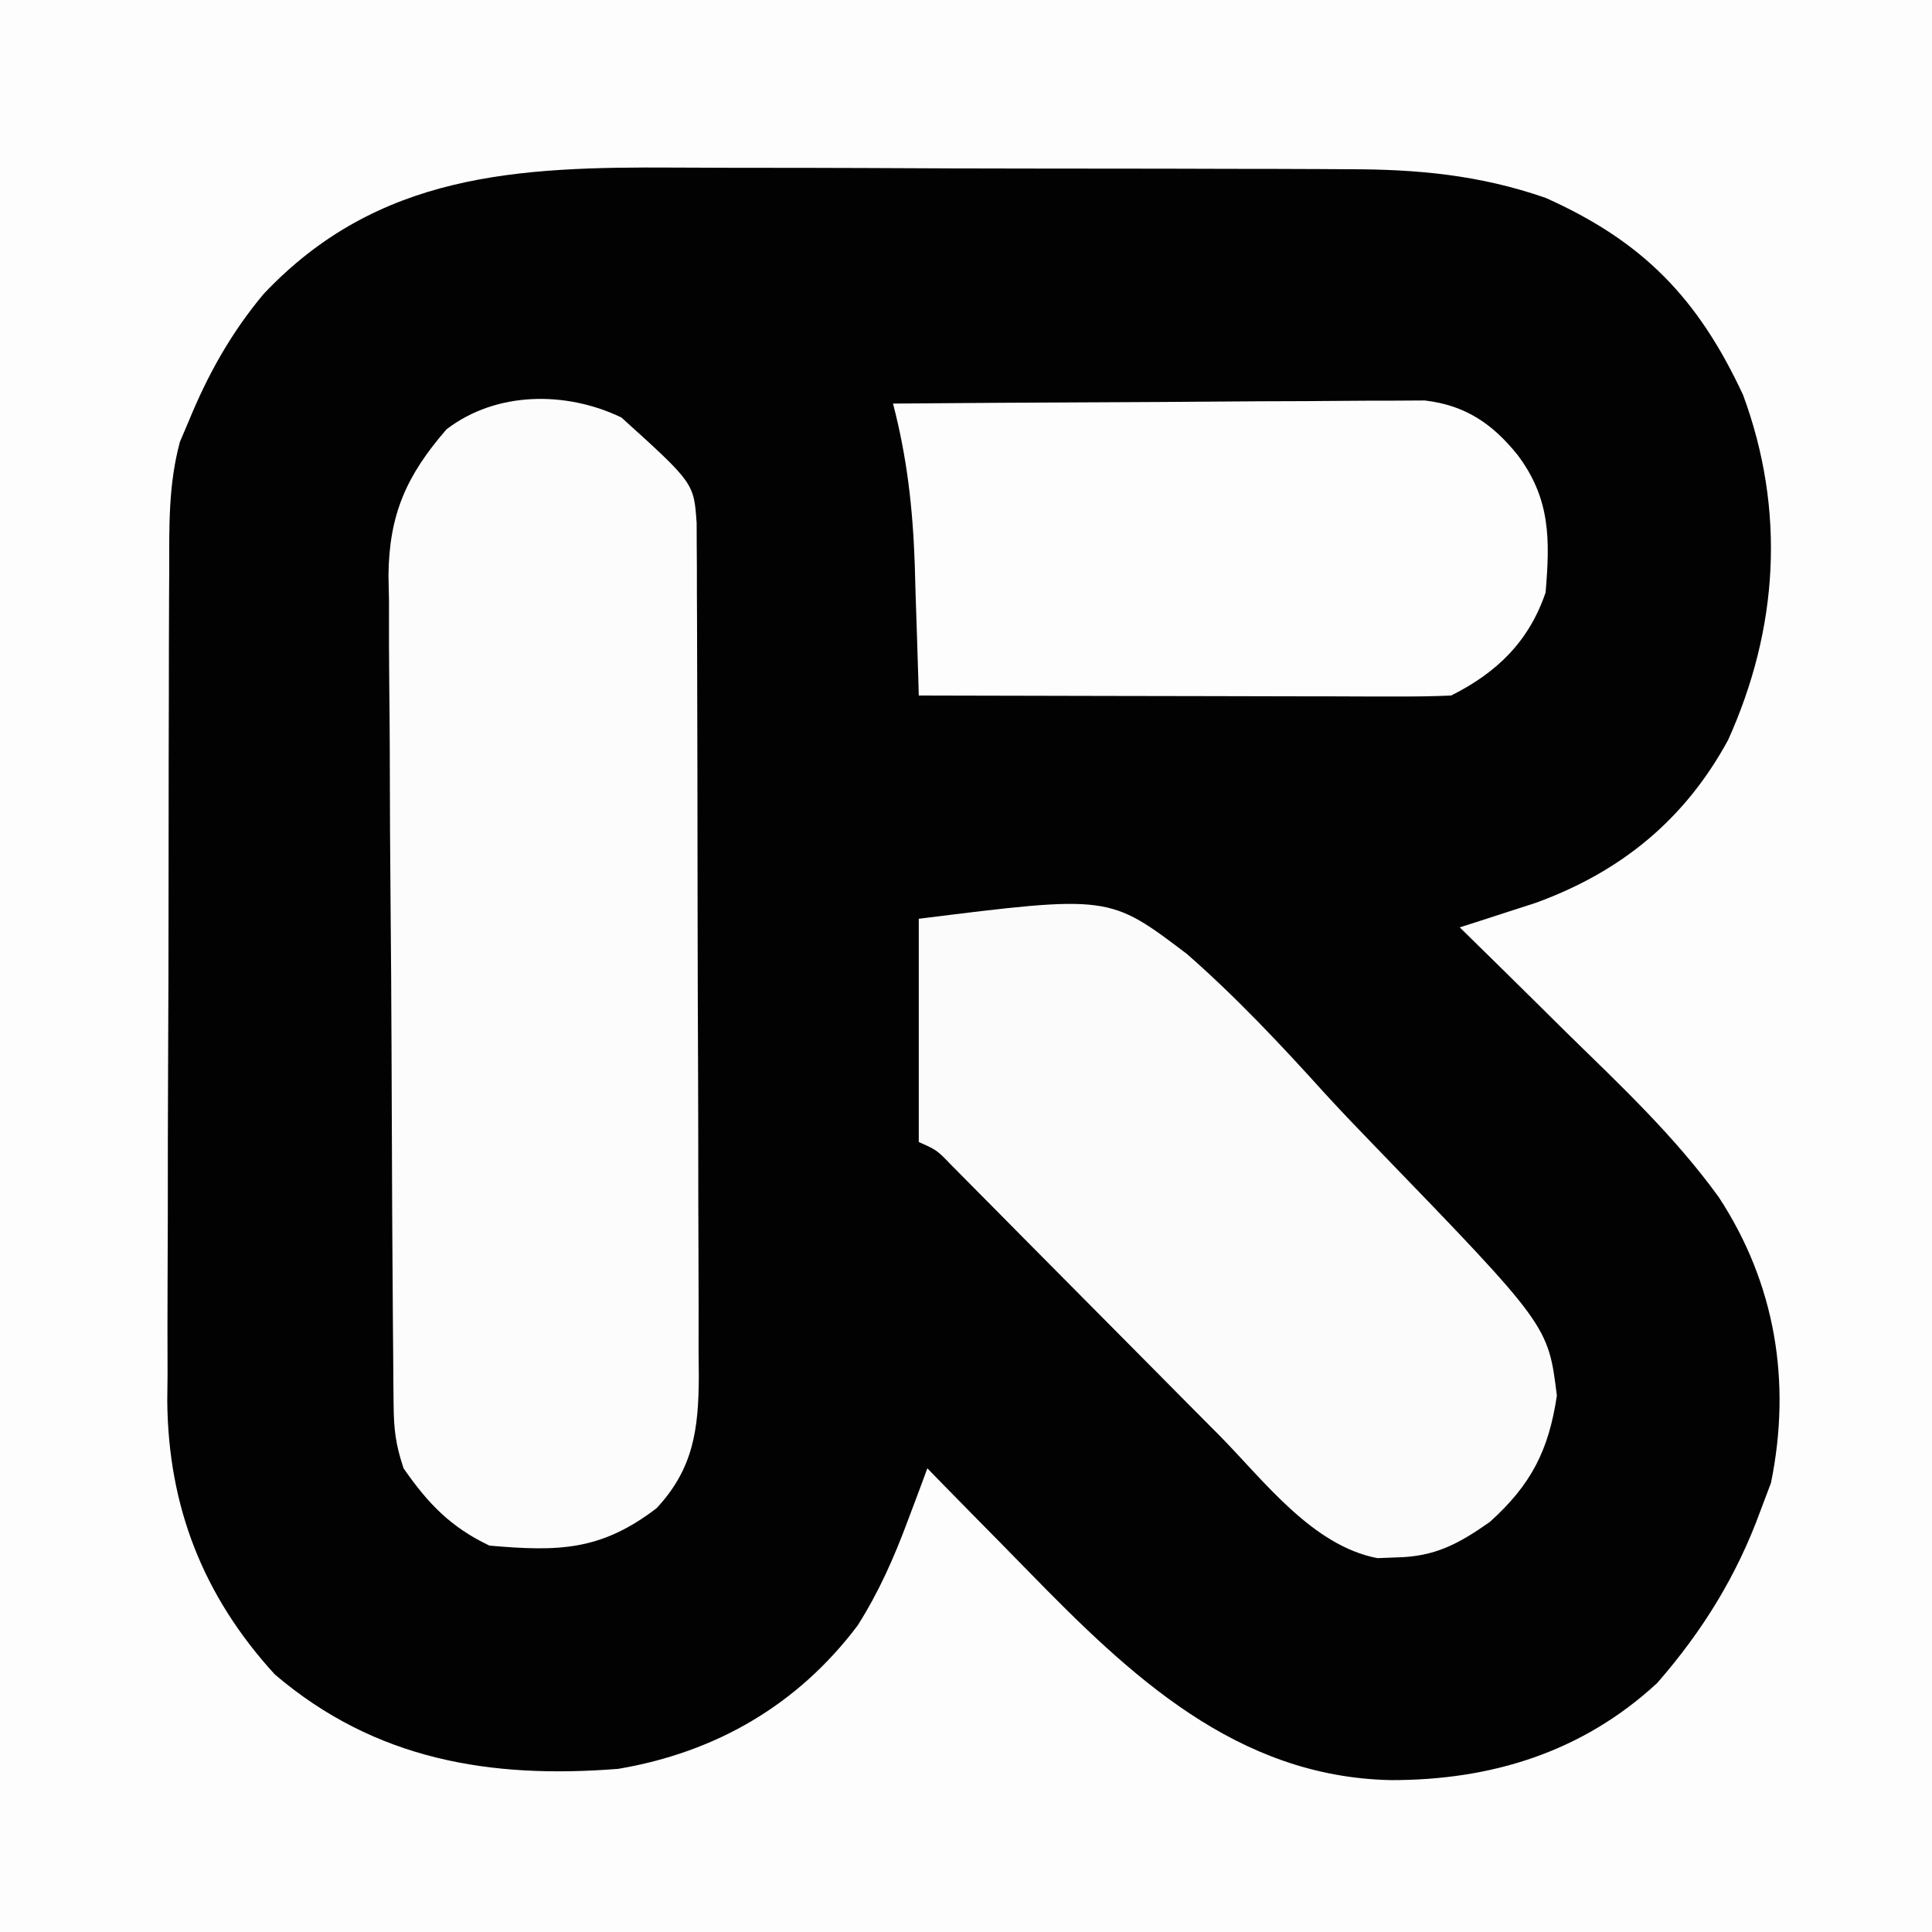 <?xml version="1.0" encoding="UTF-8"?>
<svg version="1.1" xmlns="http://www.w3.org/2000/svg" width="225" height="225">
<rect width="100%" height="100%" fill="#808080" stroke="none"/>
<path d="M0 0 C74.25 0 148.5 0 225 0 C225 74.25 225 148.5 225 225 C150.75 225 76.5 225 0 225 C0 150.75 0 76.5 0 0 Z " fill="#020202" transform="translate(0,0)"/>
<path d="M0 0 C74.25 0 148.5 0 225 0 C225 74.25 225 148.5 225 225 C150.75 225 76.5 225 0 225 C0 150.75 0 76.5 0 0 Z M30.688 34.25 C26.92 38.764 24.227 43.571 22 49 C21.655 49.809 21.31 50.618 20.955 51.452 C19.622 56.403 19.705 61.124 19.709 66.231 C19.703 67.354 19.696 68.476 19.689 69.633 C19.67 73.342 19.666 77.05 19.664 80.758 C19.658 83.344 19.651 85.93 19.644 88.515 C19.632 93.937 19.628 99.359 19.629 104.781 C19.631 111.022 19.61 117.262 19.578 123.502 C19.548 129.531 19.541 135.561 19.543 141.59 C19.54 144.142 19.531 146.694 19.516 149.247 C19.496 152.829 19.502 156.41 19.514 159.993 C19.503 161.034 19.492 162.076 19.48 163.149 C19.584 175.481 23.674 185.892 32 195 C43.697 204.976 57.094 207.179 72 206 C83.379 204.071 92.893 198.567 99.875 189.312 C102.348 185.409 104.079 181.493 105.695 177.168 C106.131 176.009 106.567 174.851 107.016 173.657 C107.341 172.78 107.665 171.903 108 171 C108.604 171.619 109.207 172.239 109.829 172.877 C112.126 175.226 114.431 177.568 116.74 179.905 C117.728 180.908 118.713 181.913 119.695 182.922 C131.629 195.167 144.022 206.951 162 207.312 C173.72 207.325 184.304 204.042 193 196 C198.262 189.972 202.26 183.513 205 176 C205.619 174.36 205.619 174.36 206.25 172.688 C208.639 160.939 206.778 149.532 200.188 139.453 C195.087 132.382 188.774 126.453 182.562 120.375 C181.341 119.169 180.12 117.962 178.9 116.754 C175.942 113.828 172.973 110.911 170 108 C170.805 107.743 171.609 107.486 172.438 107.222 C173.504 106.875 174.57 106.529 175.668 106.172 C176.72 105.833 177.772 105.493 178.856 105.144 C188.758 101.542 196.202 95.468 201.25 86.188 C207.113 73.198 207.966 59.454 203 46 C197.738 34.697 191.319 28.105 180.004 23.043 C172.328 20.378 165.071 19.702 156.979 19.709 C155.382 19.699 155.382 19.699 153.753 19.689 C150.256 19.67 146.759 19.666 143.262 19.664 C140.815 19.658 138.368 19.651 135.921 19.644 C130.799 19.632 125.678 19.628 120.556 19.629 C114.016 19.63 107.477 19.602 100.937 19.568 C95.885 19.546 90.833 19.542 85.78 19.543 C83.37 19.54 80.96 19.531 78.55 19.516 C60.33 19.41 44.029 20.111 30.688 34.25 Z " fill="#FDFDFD" transform="translate(0,0)"/>
<path d="M0 0 C8.439 7.635 8.439 7.635 8.756 12.307 C8.759 13.101 8.762 13.895 8.765 14.713 C8.771 15.624 8.777 16.536 8.783 17.474 C8.784 18.477 8.785 19.48 8.786 20.513 C8.794 22.093 8.794 22.093 8.801 23.706 C8.816 27.205 8.823 30.704 8.828 34.203 C8.834 36.63 8.84 39.056 8.845 41.483 C8.856 46.577 8.862 51.672 8.865 56.766 C8.871 63.294 8.895 69.822 8.923 76.35 C8.942 81.365 8.947 86.381 8.949 91.396 C8.952 93.802 8.96 96.209 8.973 98.615 C8.99 101.984 8.988 105.351 8.981 108.72 C8.995 110.212 8.995 110.212 9.009 111.733 C8.973 117.777 8.403 122.399 4.09 127.02 C-2.387 131.973 -7.279 132.085 -15.375 131.375 C-19.882 129.24 -22.549 126.457 -25.375 122.375 C-26.309 119.573 -26.51 117.837 -26.536 114.937 C-26.546 114.028 -26.556 113.12 -26.566 112.184 C-26.572 111.19 -26.578 110.196 -26.584 109.171 C-26.594 108.122 -26.603 107.073 -26.613 105.992 C-26.643 102.513 -26.665 99.034 -26.684 95.555 C-26.69 94.366 -26.697 93.178 -26.704 91.953 C-26.736 85.66 -26.761 79.367 -26.78 73.073 C-26.798 67.868 -26.833 62.664 -26.883 57.459 C-26.943 51.173 -26.974 44.887 -26.983 38.6 C-26.992 36.207 -27.011 33.814 -27.04 31.421 C-27.079 28.065 -27.08 24.711 -27.072 21.355 C-27.092 20.373 -27.112 19.391 -27.133 18.379 C-27.058 11.28 -25.036 6.739 -20.375 1.375 C-14.579 -3.073 -6.442 -3.102 0 0 Z " fill="#FCFCFC" transform="translate(72.375,48.625)"/>
<path d="M0 0 C22.166 -2.768 22.166 -2.768 31.217 4.09 C36.992 9.145 42.205 14.703 47.344 20.394 C49.313 22.547 51.336 24.644 53.365 26.741 C73.306 47.364 73.306 47.364 74.312 55.539 C73.365 61.865 71.351 65.884 66.5 70.25 C62.86 72.798 60.12 74.296 55.625 74.375 C54.895 74.403 54.166 74.432 53.414 74.461 C45.84 73.015 40.212 65.449 35.078 60.238 C34.128 59.282 33.177 58.326 32.226 57.37 C29.737 54.868 27.253 52.36 24.771 49.85 C20.787 45.822 16.795 41.801 12.8 37.783 C11.407 36.38 10.018 34.973 8.629 33.567 C7.787 32.719 6.946 31.871 6.079 30.997 C5.338 30.248 4.596 29.498 3.833 28.726 C2.104 26.932 2.104 26.932 0 26 C0 17.42 0 8.84 0 0 Z " fill="#FBFBFB" transform="translate(107,107)"/>
<path d="M0 0 C8.389 -0.07 16.777 -0.123 25.166 -0.155 C29.061 -0.171 32.956 -0.192 36.852 -0.226 C40.612 -0.259 44.373 -0.277 48.134 -0.285 C49.567 -0.29 51 -0.301 52.434 -0.317 C54.444 -0.339 56.455 -0.34 58.466 -0.341 C59.609 -0.347 60.753 -0.354 61.931 -0.361 C66.641 0.193 69.818 2.344 72.75 6 C76.578 11.104 76.52 15.833 76 22 C74.073 27.675 70.359 31.321 65 34 C63.029 34.091 61.055 34.118 59.082 34.114 C57.84 34.113 56.599 34.113 55.321 34.113 C53.961 34.108 52.602 34.103 51.242 34.098 C49.855 34.096 48.468 34.094 47.081 34.093 C43.428 34.09 39.775 34.08 36.122 34.069 C32.395 34.058 28.668 34.054 24.941 34.049 C17.628 34.038 10.314 34.021 3 34 C2.98 33.29 2.96 32.58 2.94 31.848 C2.844 28.586 2.735 25.324 2.625 22.062 C2.594 20.946 2.563 19.829 2.531 18.678 C2.303 12.193 1.639 6.282 0 0 Z " fill="#FDFDFD" transform="translate(104,47)"/>
</svg>
